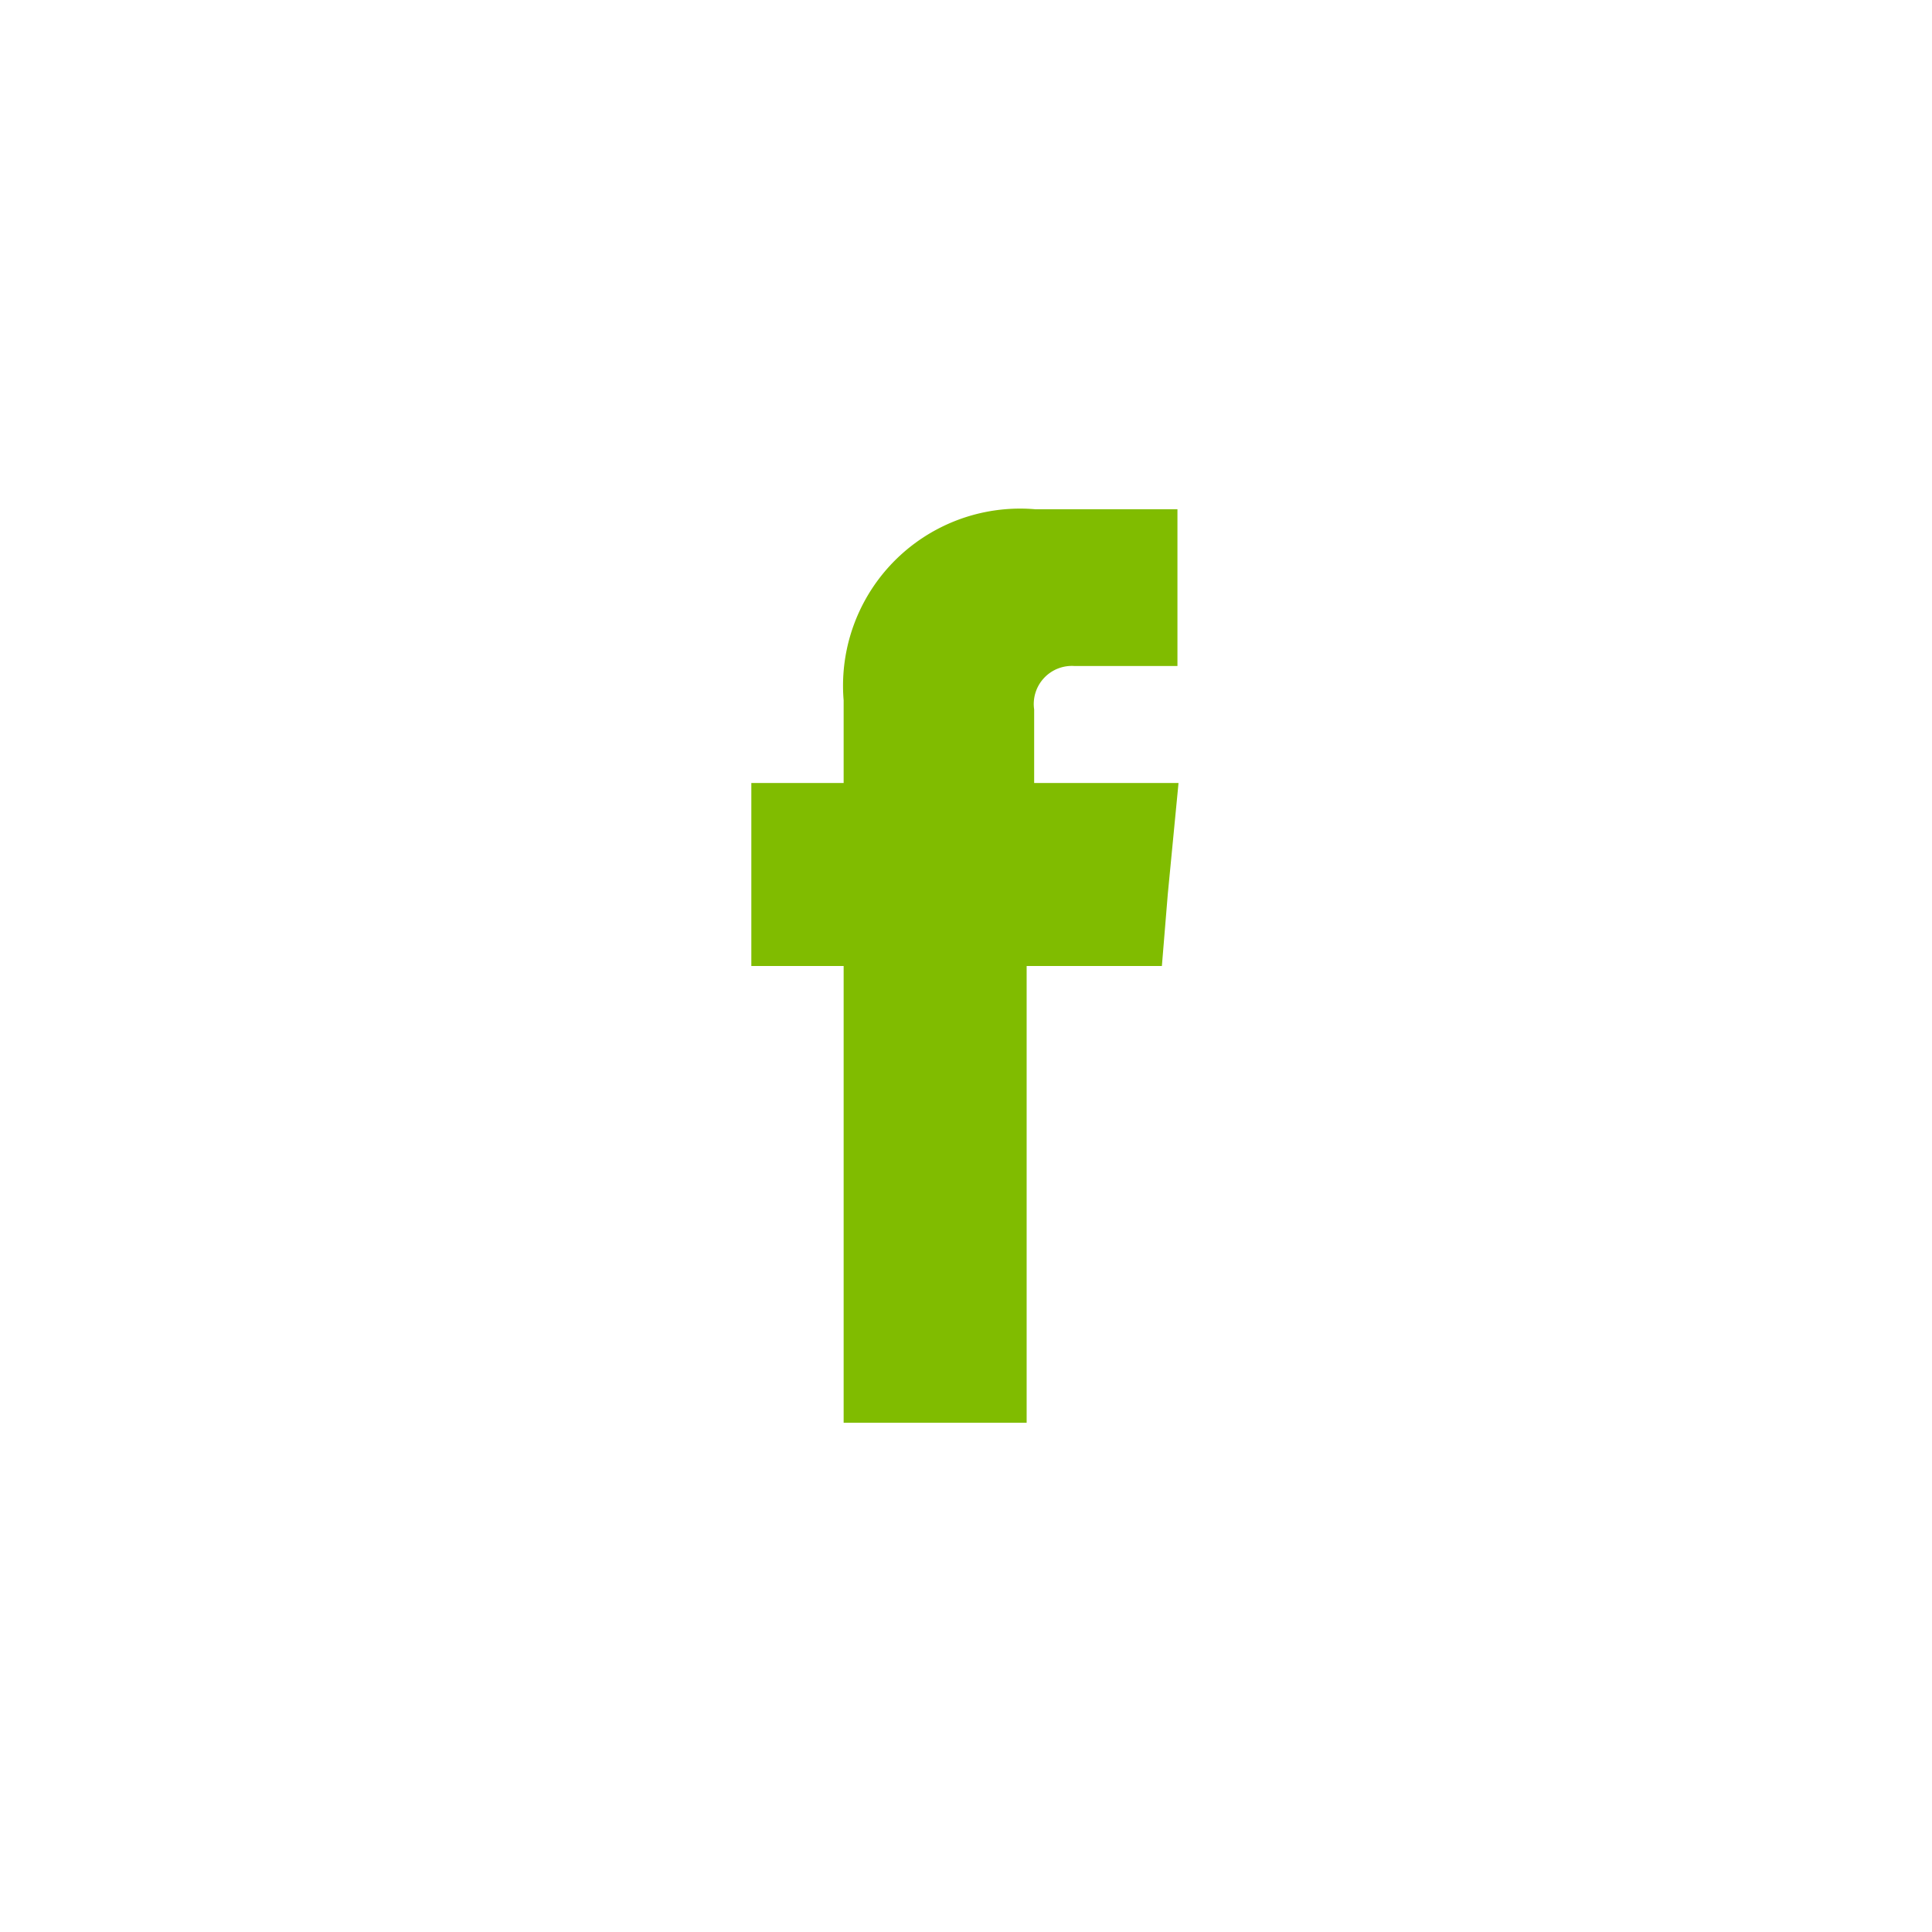 <svg xmlns="http://www.w3.org/2000/svg" viewBox="0 0 36 36"><defs><style>.cls-1{fill:#80bc00;fill-rule:evenodd;}.cls-2{fill:none;}</style></defs><title>fb_1</title><g id="Layer_2" data-name="Layer 2"><g id="Layer_1-2" data-name="Layer 1"><path class="cls-1" d="M19.27,14.59V13.22a.71.71,0,0,1,.75-.81h1.92V9.49H19.3a3.3,3.3,0,0,0-3.58,3.56v1.54H14V18h1.72v8.51h3.41V18h2.52l.11-1.34.2-2.07Z"/><rect class="cls-2" width="36" height="36"/></g></g></svg>